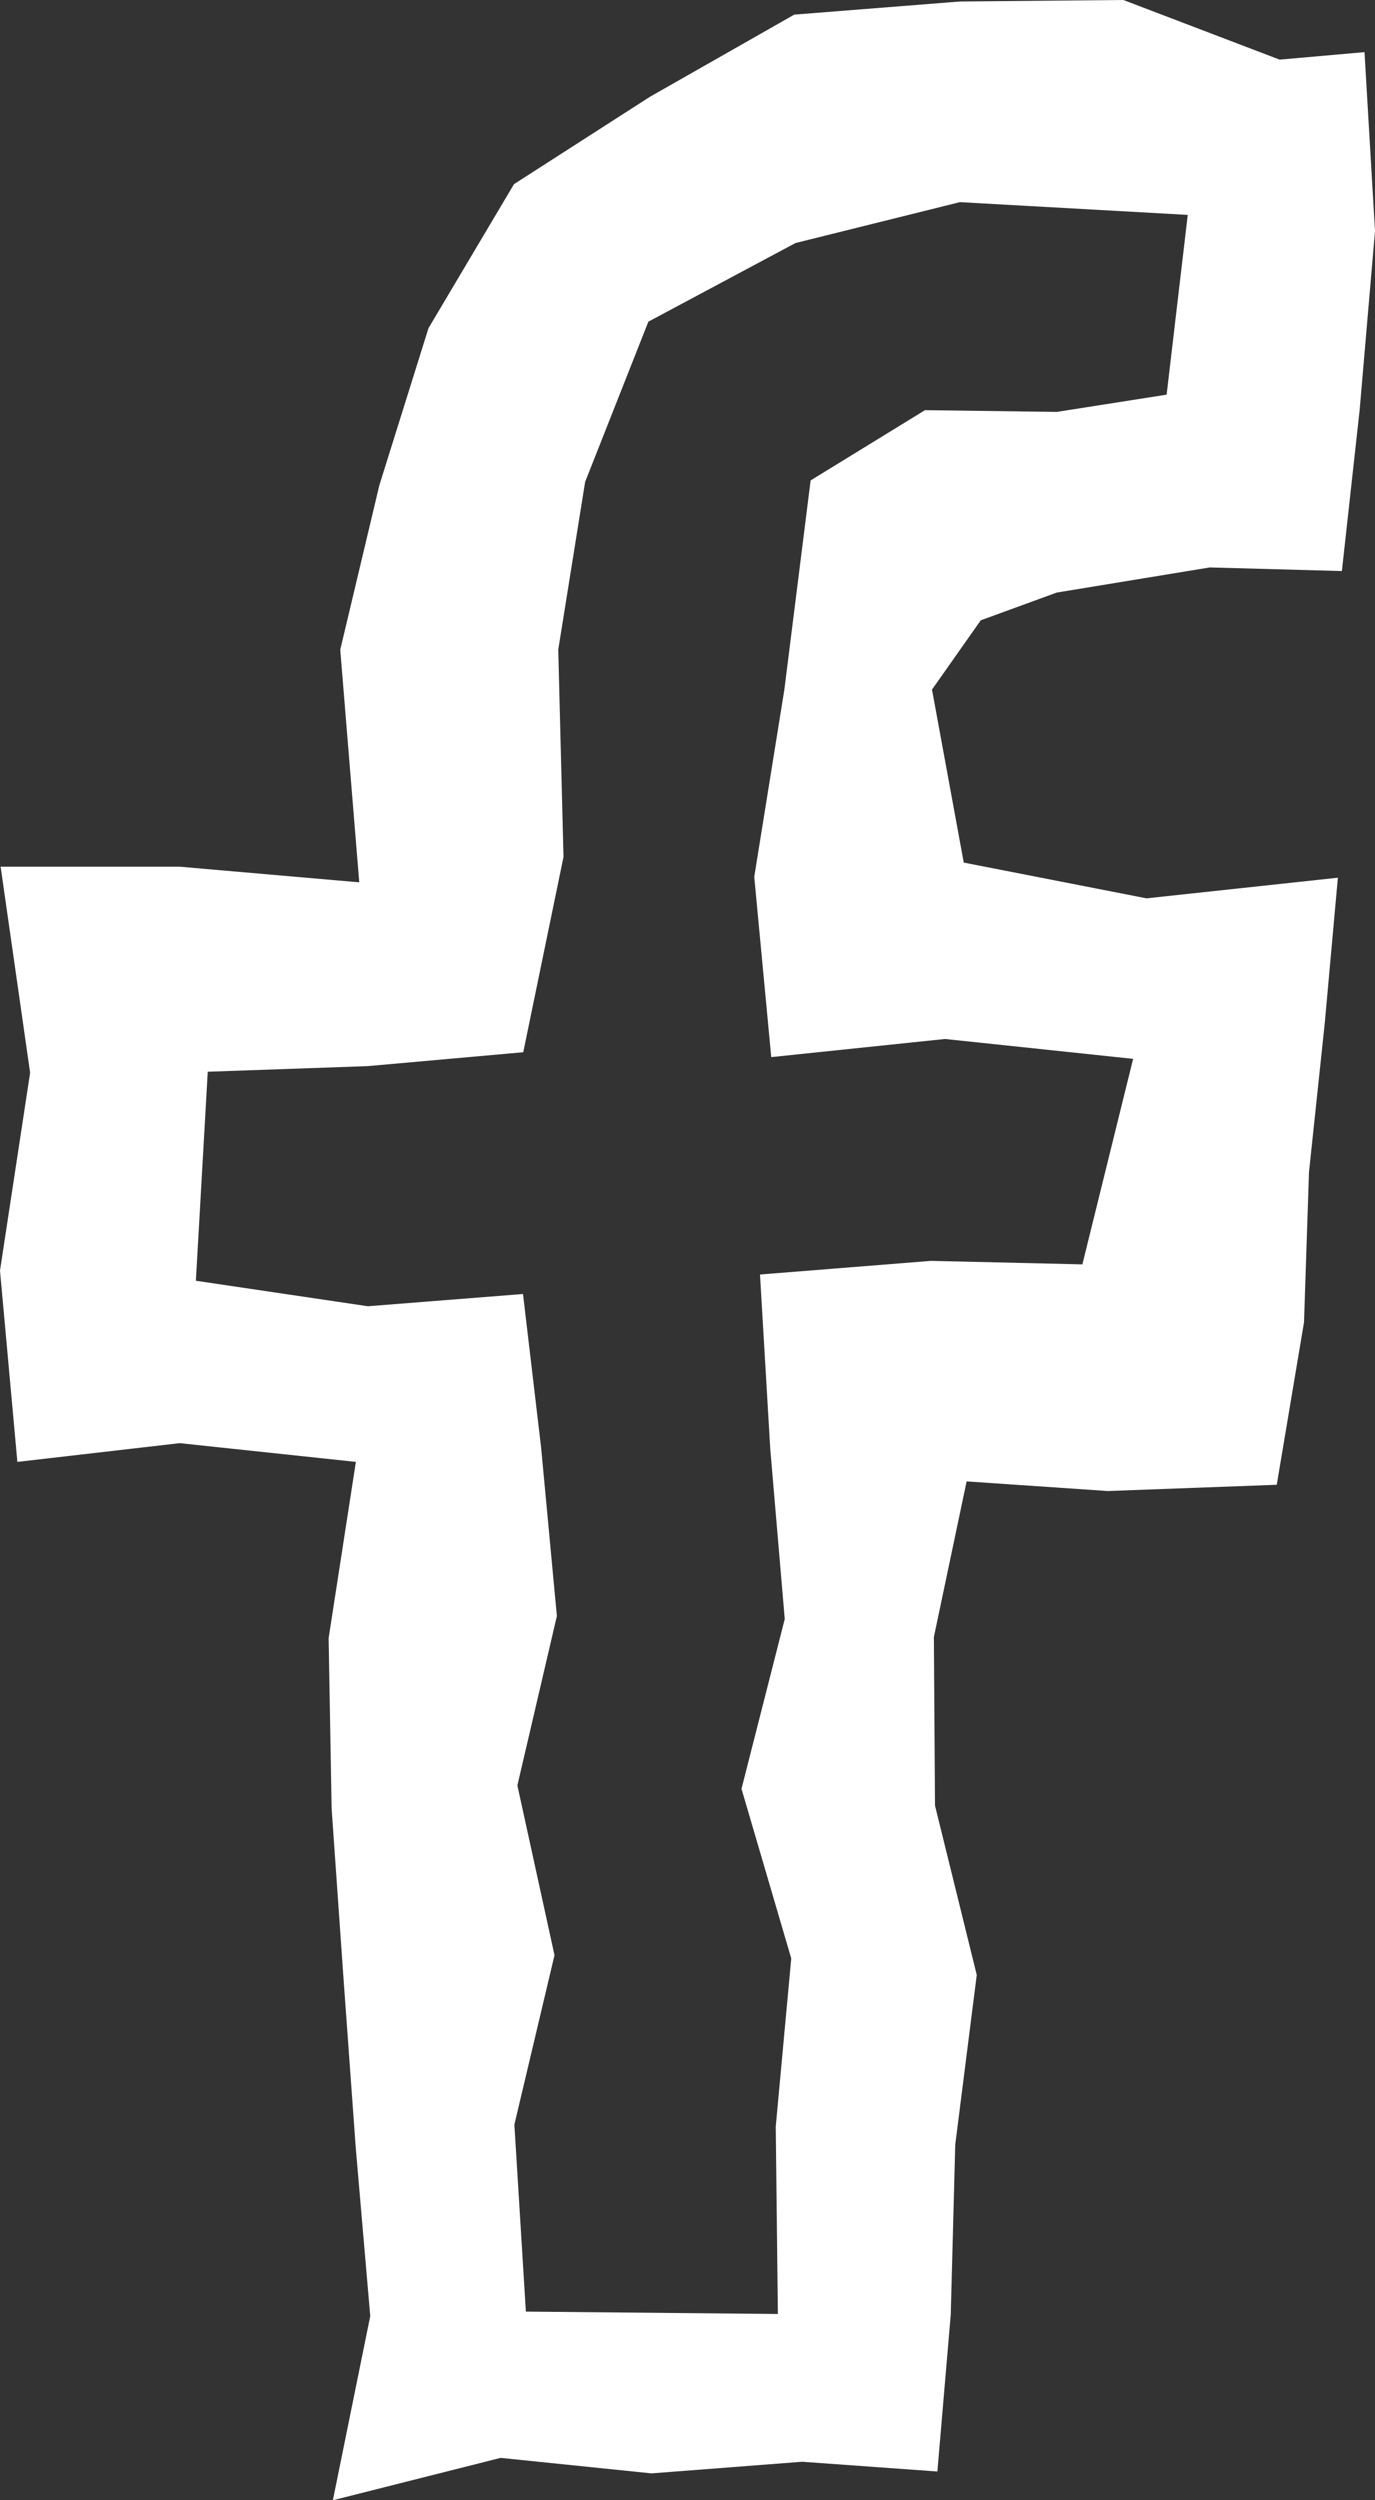 
<svg width="11px" height="20px" viewBox="0 0 11 20" version="1.1" xmlns="http://www.w3.org/2000/svg" xmlns:xlink="http://www.w3.org/1999/xlink">
    <rect x="0" y="0" width="11" height="20" fill="#333333" stroke="none"/>
    <g id="Symbols" stroke="none" stroke-width="1" fill="none" fill-rule="evenodd">
        <g id="footer-sep6" transform="translate(-329, -574)" fill="#FFFFFF">
            <g id="Fill-1">
                <path d="M337.987,574 L336.679,574.012 L335.354,574.117 L334.2,574.774 L333.112,575.473 L332.428,576.625 L332.035,577.881 L331.722,579.197 L331.874,581.058 L330.438,580.933 L329.005,580.933 L329.241,582.581 L329,584.164 L329.139,585.694 L330.438,585.544 L331.847,585.694 L331.629,587.104 L331.653,588.467 L331.748,589.825 L331.846,591.18 L331.962,592.527 L331.663,594 L333.005,593.661 L334.212,593.785 L335.417,593.692 L336.499,593.77 L336.606,592.515 L336.642,591.155 L336.814,589.798 L336.48,588.443 L336.471,587.095 L336.733,585.85 L337.862,585.927 L339.214,585.877 L339.432,584.578 L339.472,583.375 L339.598,582.185 L339.703,581.021 L338.172,581.186 L336.71,580.9 L336.456,579.516 L336.846,578.962 L337.454,578.74 L338.678,578.539 L339.735,578.568 L339.877,577.281 L340,575.849 L339.916,574.417 L339.237,574.477 L337.987,574 Z M330.567,584.245 L330.662,582.573 L331.943,582.528 L333.186,582.417 L333.508,580.855 L333.466,579.197 L333.681,577.855 L334.187,576.573 L335.364,575.944 L336.679,575.617 L338.502,575.719 L338.333,577.157 L337.454,577.295 L336.4,577.281 L335.485,577.843 L335.275,579.516 L335.034,581.014 L335.17,582.456 L336.56,582.311 L338.065,582.47 L337.659,584.114 L336.448,584.086 L335.08,584.195 L335.162,585.589 L335.278,586.951 L334.932,588.309 L335.33,589.666 L335.206,591.011 L335.223,592.51 L333.207,592.491 L333.115,590.995 L333.436,589.64 L333.139,588.282 L333.455,586.927 L333.329,585.58 L333.184,584.351 L331.943,584.449 L330.567,584.245 Z"></path>
            </g>
        </g>
    </g>
</svg>
